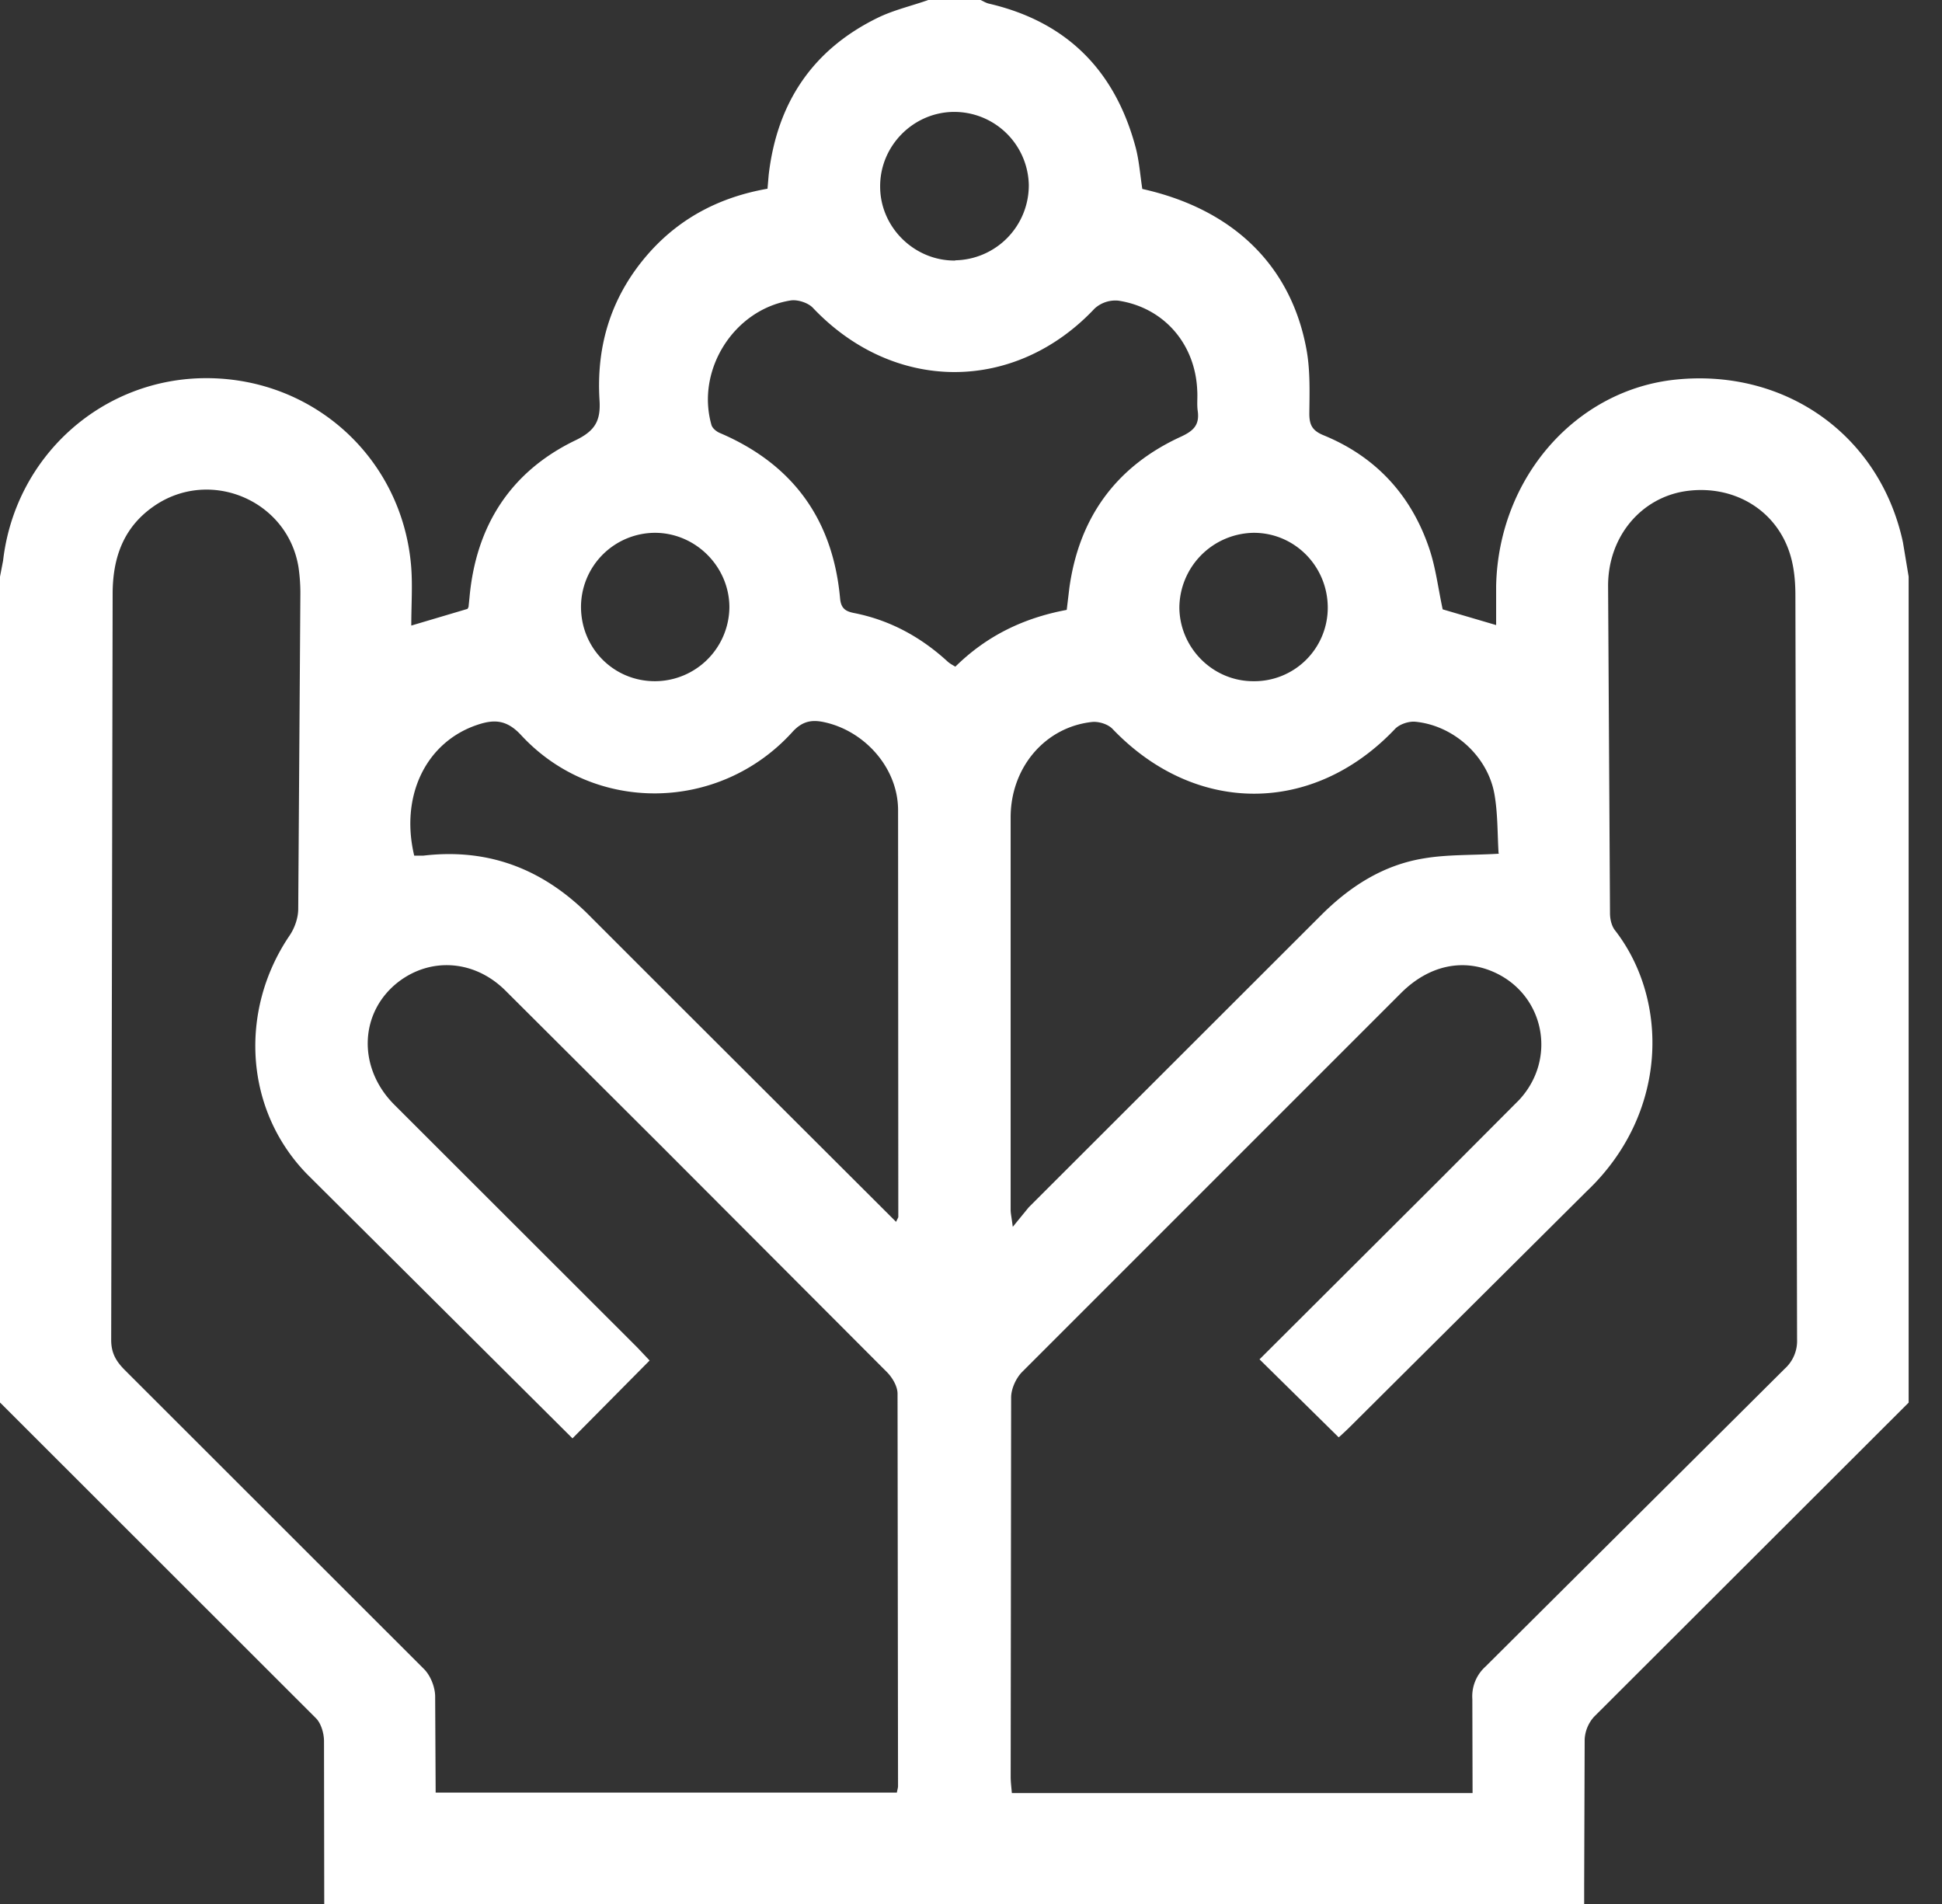 <svg fill="none" height="50" width="51" xmlns="http://www.w3.org/2000/svg"><rect width="100%" height="100%" fill="#333333" stroke="none"/><path fill="#fff" d="M0 36.836V15.144l.081-.42c.32-2.763 2.632-4.818 5.388-4.793 2.801.025 5.081 2.118 5.326 4.912.044.514.006 1.027.006 1.585l1.479-.439c.013-.031.025-.044.025-.056l.025-.244c.169-1.88 1.078-3.302 2.776-4.123.526-.251.67-.52.639-1.046-.094-1.479.326-2.794 1.328-3.91.827-.915 1.867-1.441 3.083-1.654l.031-.363c.219-1.886 1.147-3.289 2.87-4.129.414-.201.877-.307 1.322-.464h1.372c.069.031.138.075.213.094 2.055.476 3.321 1.761 3.86 3.778.094.357.119.733.175 1.09 2.394.533 3.922 2.024 4.317 4.248.094.539.075 1.103.069 1.654 0 .307.088.451.382.57 1.372.564 2.3 1.579 2.769 2.976.169.501.232 1.04.351 1.592l1.404.413v-1.034c.063-2.832 2.093-5.15 4.731-5.414 2.888-.288 5.351 1.479 5.952 4.273l.15.902v21.692l-8.264 8.252a.96.96 0 0 0-.244.589l-.013 3.81V50H8.515l-.006-4.273c0-.207-.075-.464-.207-.601l-8.296-8.29H0zm15.038.94l-6.974-6.942c-1.654-1.698-1.786-4.305-.464-6.259.138-.2.232-.47.232-.708l.056-8.252a4.67 4.67 0 0 0-.05-.727c-.288-1.748-2.318-2.607-3.784-1.604-.815.558-1.096 1.366-1.096 2.318L2.92 35.188c0 .351.132.564.363.796l7.851 7.845c.169.169.288.464.294.708l.013 2.538h12.112c.013-.075.031-.125.031-.169l-.013-10.307c0-.194-.138-.426-.282-.57l-5.94-5.952-4.085-4.073c-.808-.796-1.949-.871-2.801-.219-1.021.79-1.084 2.237-.119 3.214l6.397 6.391.319.338-2.03 2.049h.006zm23.634 9.311l-.006-2.469a1.05 1.05 0 0 1 .345-.852l7.863-7.826a.98.98 0 0 0 .32-.764l-.044-19.536c0-.357-.031-.721-.132-1.059-.351-1.184-1.485-1.861-2.738-1.685-1.178.169-2.049 1.191-2.049 2.487l.05 8.597c0 .15.038.332.132.451 1.429 1.842 1.397 4.825-.746 6.855l-6.203 6.172a7.53 7.53 0 0 1-.307.288l-2.08-2.049 4.712-4.699 2.105-2.112c.99-1.065.677-2.719-.608-3.333-.84-.401-1.754-.213-2.494.526l-9.956 9.956c-.157.163-.282.439-.282.664l-.012 9.962c0 .138.019.276.031.426h12.111-.012zM23.528 32.099c.038-.094.063-.119.063-.144l-.006-10.689c-.006-1.103-.877-2.068-1.93-2.299-.338-.075-.589-.031-.852.263-1.917 2.105-5.2 2.149-7.118.075-.376-.407-.708-.42-1.153-.269-1.341.451-2.03 1.861-1.654 3.434h.238c1.748-.207 3.196.376 4.411 1.623l2.212 2.212 5.808 5.796h-.019zm15.827-9.693c-.031-.508-.019-1.028-.106-1.535-.169-1.002-1.065-1.817-2.074-1.917-.175-.019-.42.063-.539.188-2.149 2.268-5.251 2.268-7.419 0-.119-.125-.363-.201-.539-.182-1.228.132-2.137 1.191-2.137 2.506v10.301c0 .1.025.201.056.451l.42-.514 7.676-7.669c.758-.758 1.629-1.316 2.688-1.491.62-.107 1.259-.082 1.986-.125l-.013-.013zm-11.341-6.391l.069-.576c.257-1.855 1.234-3.195 2.932-3.972.338-.157.489-.313.439-.677-.025-.175 0-.357-.013-.539-.05-1.216-.871-2.174-2.074-2.356a.81.81 0 0 0-.62.207c-2.099 2.231-5.276 2.224-7.4-.019-.125-.132-.395-.219-.576-.194-1.491.232-2.5 1.823-2.087 3.271.025.088.132.175.226.213 1.917.821 2.964 2.274 3.152 4.342.025.282.163.345.389.388.934.188 1.742.633 2.437 1.272.056.05.125.088.201.132.821-.808 1.786-1.278 2.926-1.491zm-2.926-9.179a1.97 1.97 0 0 0 1.93-1.986 1.96 1.96 0 0 0-1.999-1.911c-1.053.025-1.911.902-1.905 1.961 0 1.071.902 1.955 1.974 1.942v-.006zm9.781 9.123c0-1.084-.865-1.967-1.942-1.967a1.98 1.98 0 0 0-1.955 1.967c.012 1.059.877 1.924 1.93 1.93a1.93 1.93 0 0 0 1.967-1.93zm-17.669 1.93a1.96 1.96 0 0 0 1.955-1.961c-.012-1.053-.883-1.924-1.936-1.936a1.95 1.95 0 0 0-1.961 1.942c0 1.09.858 1.955 1.942 1.955z"></path></svg>
